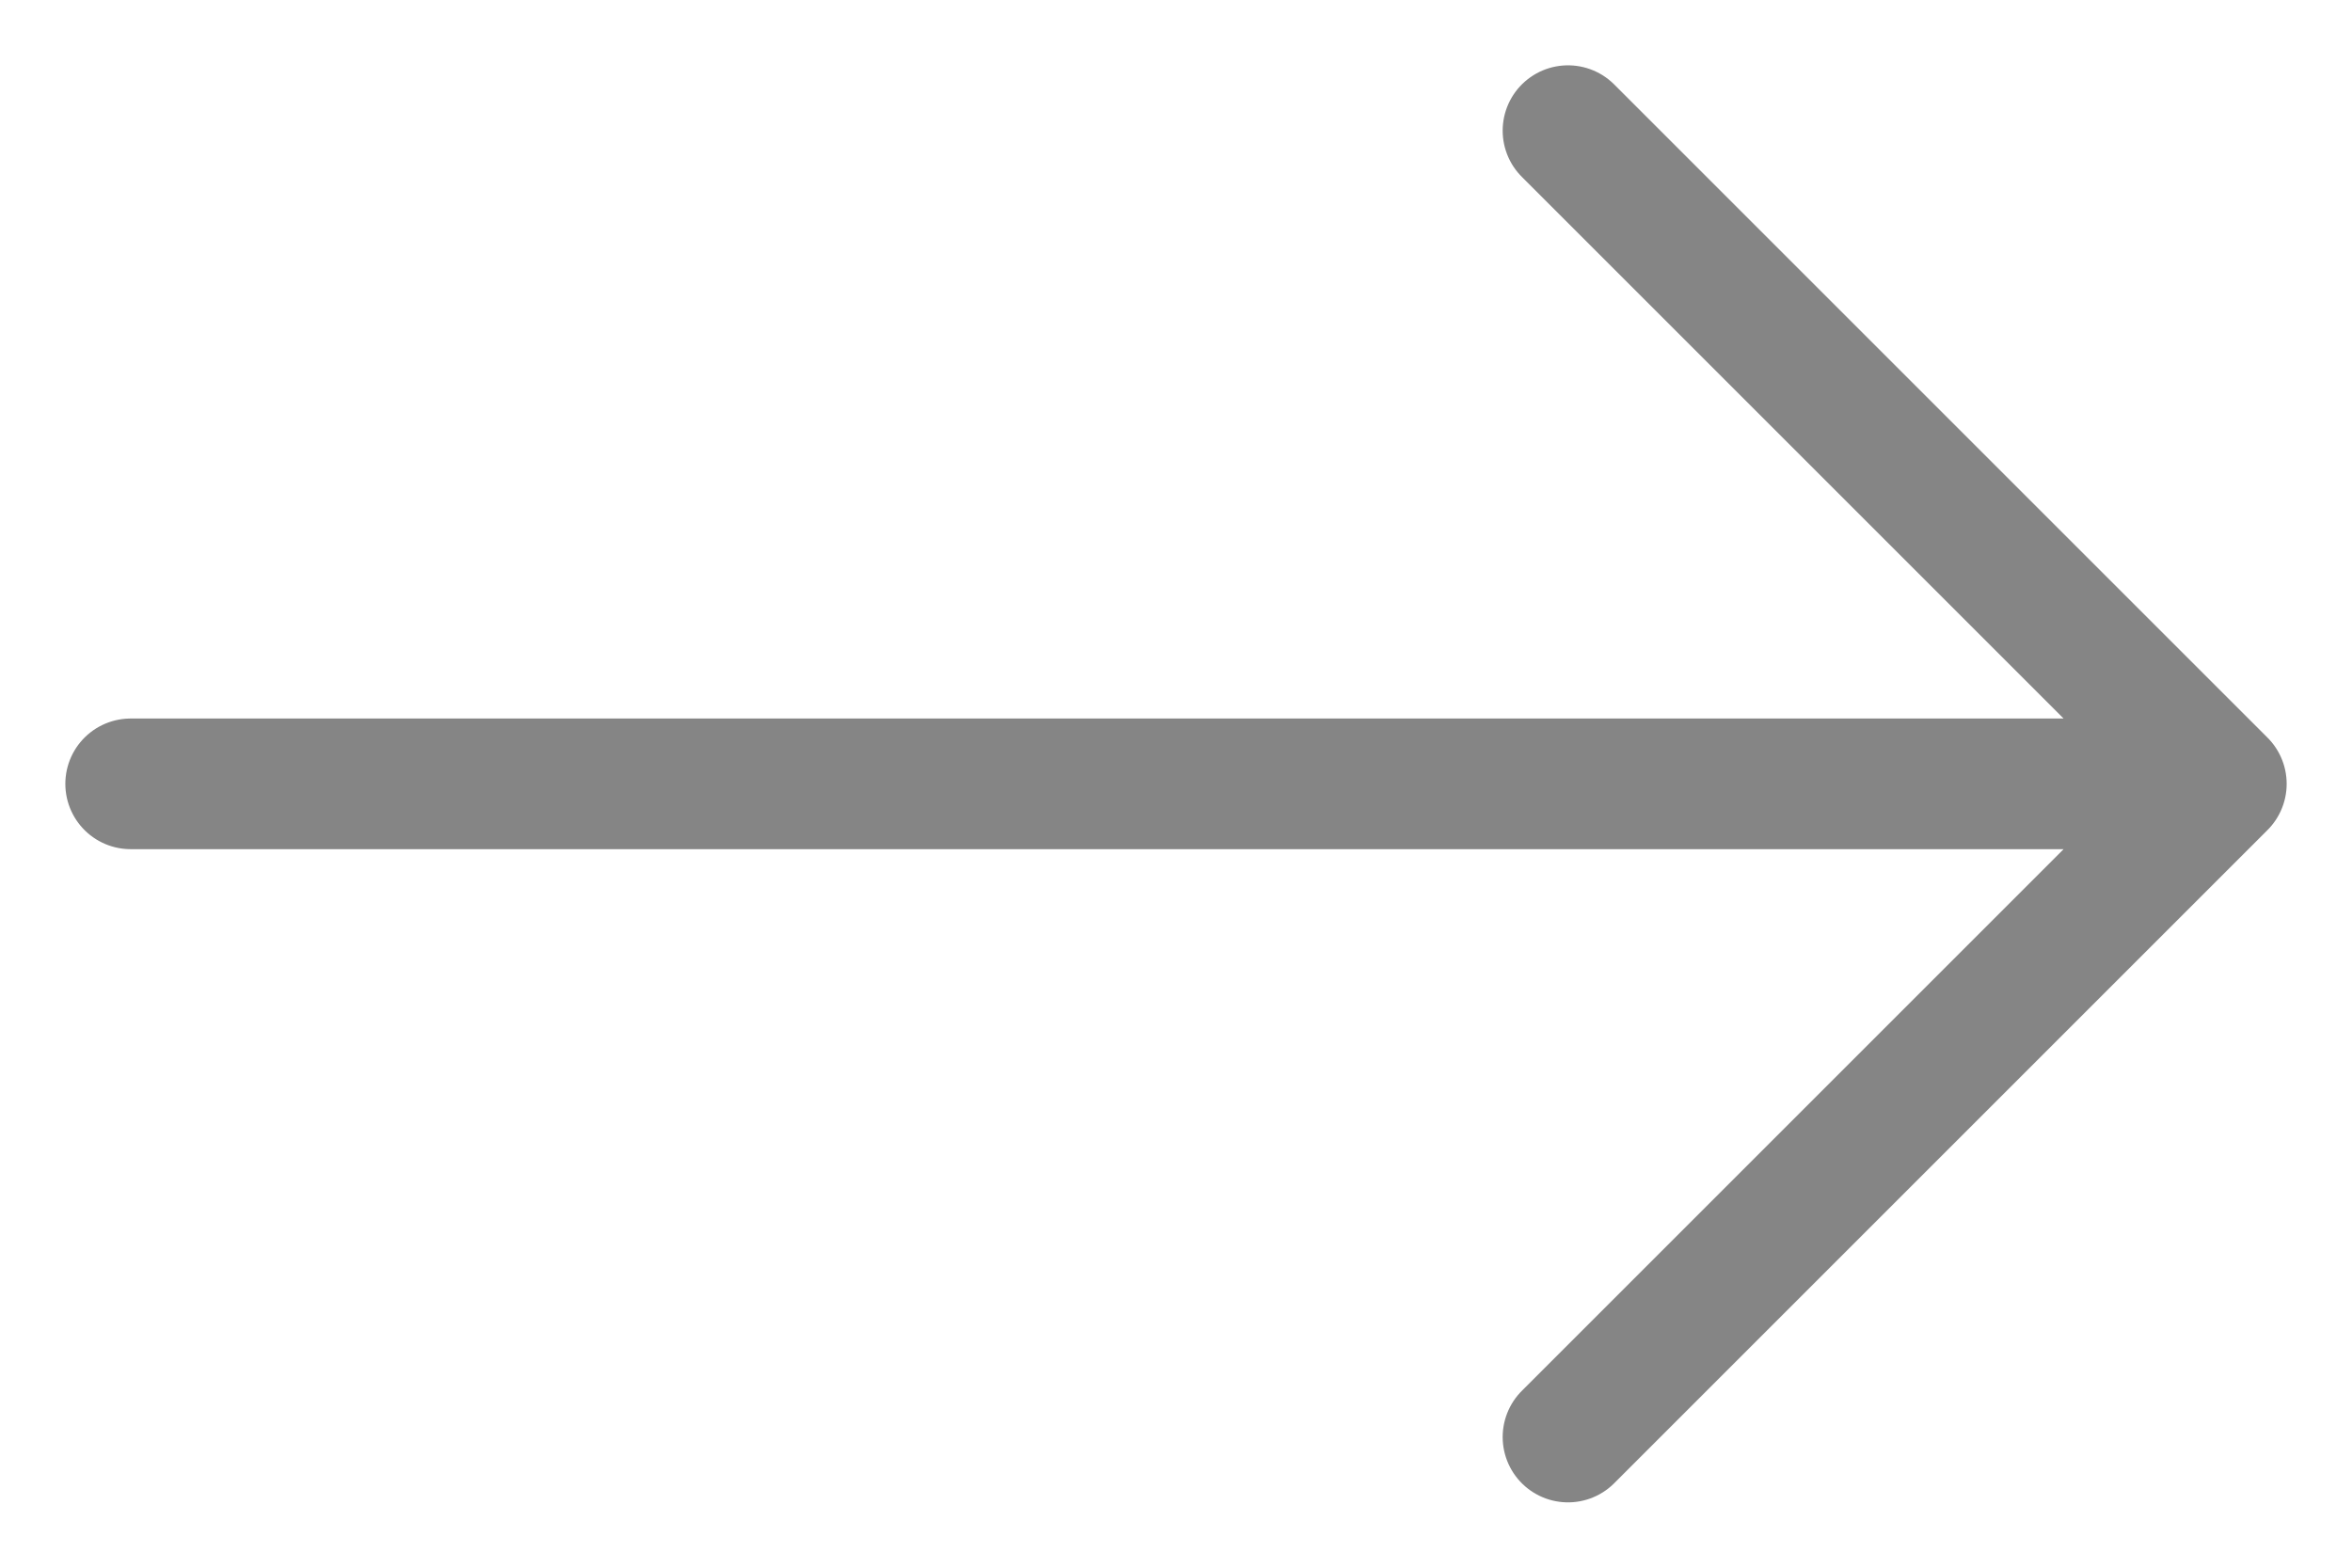 <svg width="18" height="12" viewBox="0 0 18 12" fill="none" xmlns="http://www.w3.org/2000/svg">
<path d="M12 1L17 6M17 6L12 11M17 6L1 6" stroke="black" stroke-opacity="0.48" stroke-linecap="round" stroke-linejoin="round"/>
</svg>
